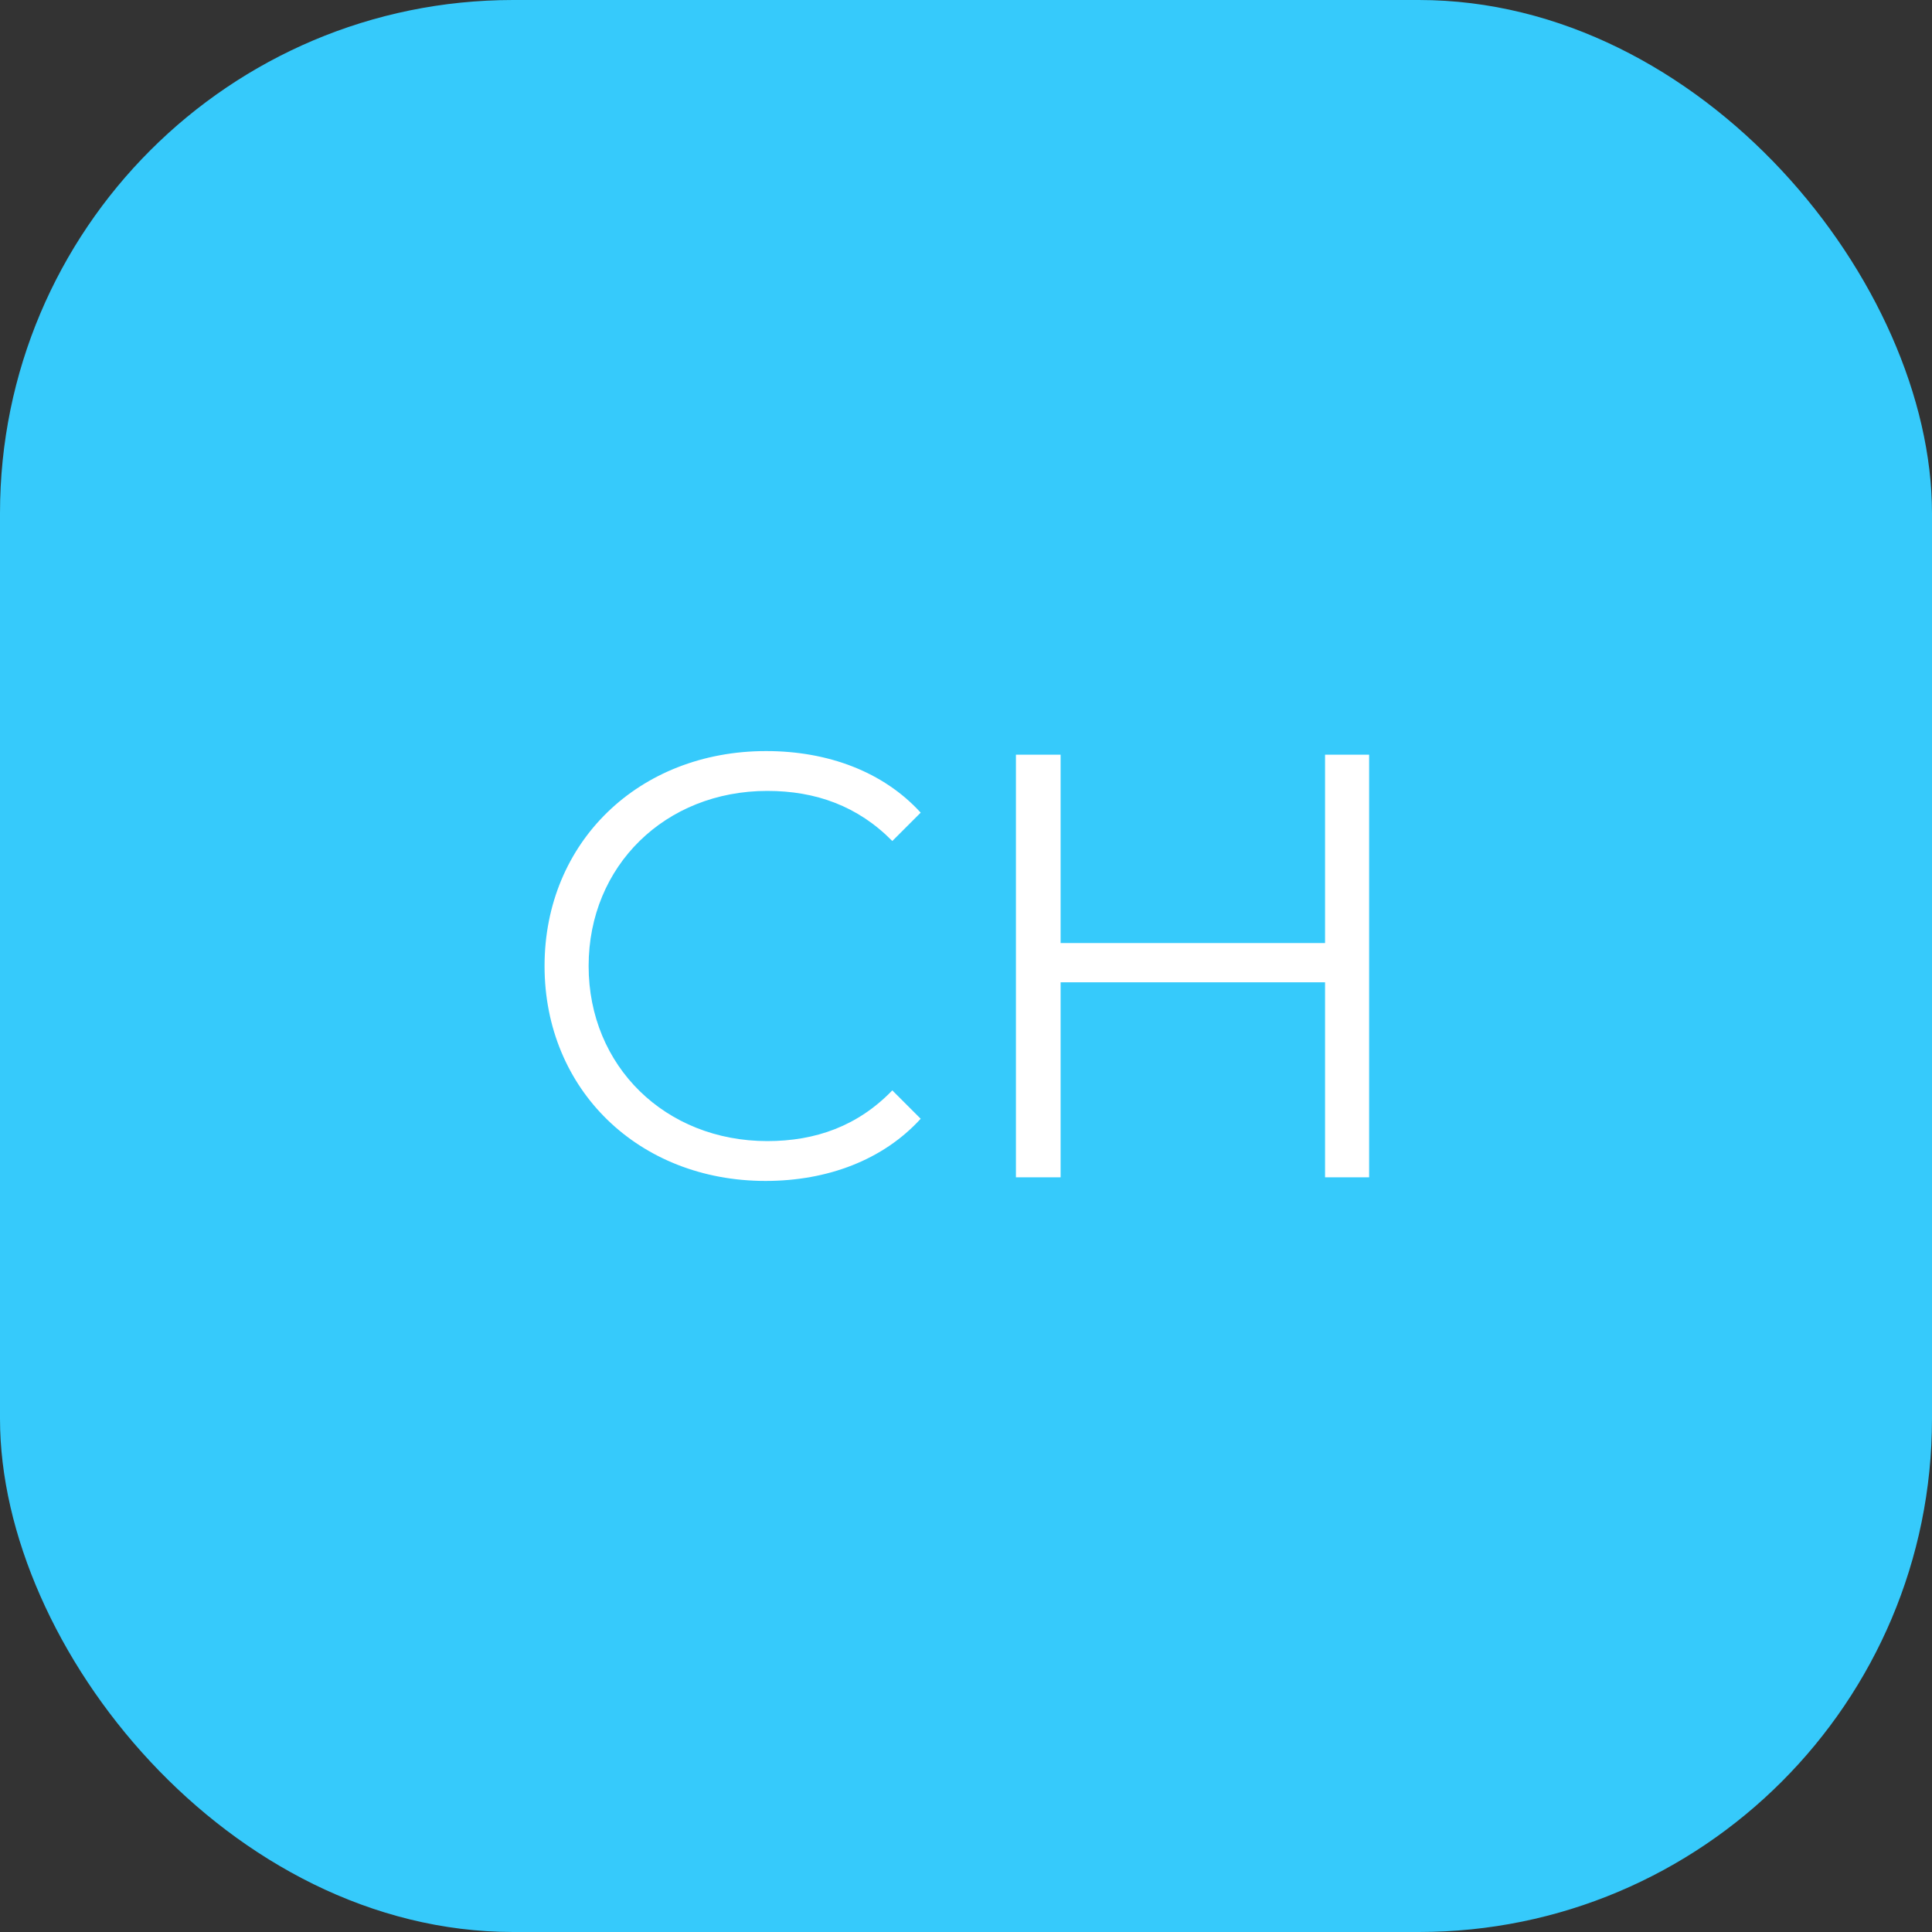 <?xml version="1.0" encoding="UTF-8"?> <svg xmlns="http://www.w3.org/2000/svg" width="64" height="64" viewBox="0 0 64 64" fill="none"><rect x="0" y="0" width="64" height="64" fill="#333333" stroke="none"/><rect width="64" height="64" rx="17" fill="#36CAFB"></rect><path d="M25.359 39.12C21.159 39.12 18.039 36.1 18.039 32C18.039 27.9 21.159 24.88 25.379 24.88C27.419 24.88 29.259 25.56 30.499 26.92L29.559 27.86C28.419 26.7 27.019 26.2 25.419 26.2C22.039 26.2 19.499 28.68 19.499 32C19.499 35.32 22.039 37.8 25.419 37.8C27.019 37.8 28.419 37.3 29.559 36.12L30.499 37.06C29.259 38.42 27.419 39.12 25.359 39.12Z" fill="white"></path><path d="M43.894 25H45.354V39H43.894V32.54H35.134V39H33.654V25H35.134V31.24H43.894V25Z" fill="white"></path></svg> 